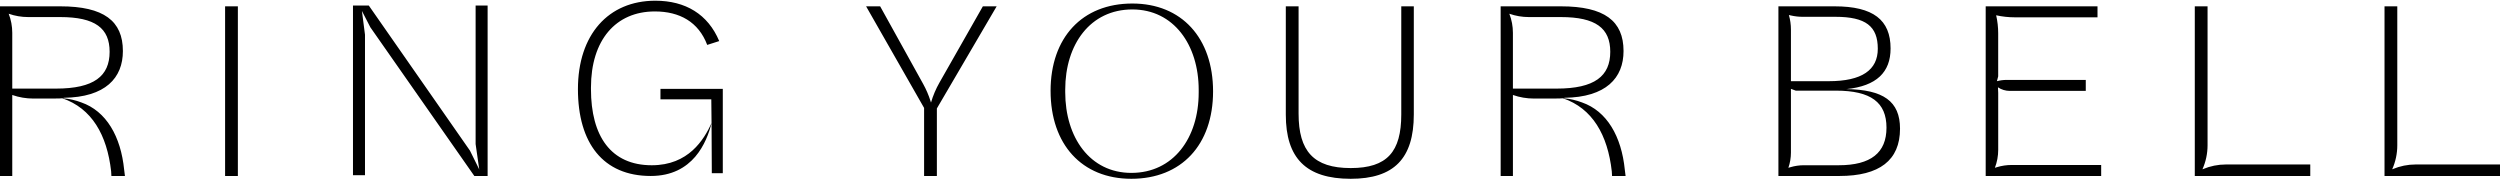<svg width="1300" height="93" viewBox="0 0 1300 93" fill="none" xmlns="http://www.w3.org/2000/svg">
<path fill-rule="evenodd" clip-rule="evenodd" d="M375.853 46.205V90.047H370.14L370.008 64.01V64.007L369.876 51.655H343.438V46.205H375.853ZM338.921 85.932C358.049 85.932 366.019 72.65 370.006 64.014C367.481 73.98 360.439 91.507 338.389 91.507C313.679 91.507 300.525 74.502 300.525 46.337C300.525 18.037 316.334 0.369 340.78 0.369C356.456 0.369 368.148 7.411 373.993 21.36L367.75 23.354C363.233 11.4 353.4 5.95 340.515 5.95C320.188 5.95 307.302 20.83 307.302 45.541V46.341C307.302 70.786 317.664 85.932 338.921 85.932ZM546.3 47.268C546.3 19.634 562.641 1.832 588.814 1.832C614.454 1.832 630.795 19.767 630.795 47.532C630.795 75.297 614.327 92.97 588.287 92.97C562.513 92.97 546.305 75.033 546.305 47.27L546.3 47.268ZM623.321 48.184V46.749C623.321 23.312 610.299 4.912 588.815 4.912C566.94 4.912 553.915 23.051 553.915 46.619V47.919C553.915 71.487 566.806 89.904 588.291 89.904C610.166 89.904 623.318 71.748 623.318 48.18L623.321 48.184ZM735.18 59.492V3.292H728.662V59.492C728.662 78.892 721.362 87.392 702.362 87.392C683.102 87.392 675.262 78.621 675.262 59.092V3.292H668.62V59.625C668.62 82.211 679.116 92.972 702.365 92.972C724.818 92.972 735.18 82.477 735.18 59.492ZM1032.56 3.292H1090.7V9.005H1047.68C1044.43 9.005 1041.18 8.649 1038 7.942C1038.71 11.032 1039.06 14.191 1039.06 17.361V39.694L1038.4 42.218C1040.08 41.777 1041.8 41.554 1043.54 41.554H1084.6V47.267H1045.08C1042.9 47.267 1040.76 46.62 1038.94 45.406L1039.07 48.33V77.9C1039.07 81.097 1038.49 84.267 1037.34 87.253L1038.39 86.935C1040.87 86.177 1043.45 85.791 1046.04 85.791H1092.61V91.504H1032.56L1032.56 3.292ZM1147.93 3.292H1141.29V91.504H1201.34V85.526H1157.49C1153.37 85.526 1149.3 86.352 1145.5 87.953L1145.27 88.053C1147.02 84.112 1147.93 79.846 1147.93 75.533V3.292ZM1246.59 3.292H1239.95V91.504H1300V85.526H1256.15C1252.03 85.526 1247.96 86.352 1244.16 87.953L1243.93 88.053C1245.69 84.112 1246.59 79.846 1246.59 75.533V3.292ZM956.527 91.508C977.252 91.508 988.013 83.404 988.013 66.93H988.015C988.015 52.582 979.246 46.603 960.115 46.337C975.793 44.743 983.1 37.569 983.1 25.213C983.1 10.334 974.061 3.293 954 3.293H924.775V91.508H956.527ZM954.674 47.135C972.874 47.135 980.974 53.246 980.974 66.399H980.972C980.972 79.418 972.867 85.928 956.128 85.928H937.975C935.653 85.928 933.342 86.261 931.114 86.916L929.956 87.257C930.836 84.706 931.285 82.027 931.285 79.329V46.205L933.808 47.135H954.674ZM931.285 15.398C931.285 12.832 930.927 10.278 930.222 7.81L931.337 8.062C933.333 8.512 935.373 8.74 937.419 8.74H954.401C970.211 8.74 976.455 13.655 976.455 25.346C976.455 36.374 968.218 42.219 950.947 42.219H931.285V15.398ZM780.337 3.293H811.692C834.277 3.293 844.241 10.865 844.241 26.542C844.241 40.492 835.207 50.589 813.418 50.854V51.12C816.556 51.413 819.64 52.128 822.586 53.246C835.605 57.763 843.178 70.915 844.906 88.319L845.306 91.508H838.266L838.133 89.116C836.007 70.116 828.033 56.301 812.757 51.116C812.094 51.249 805.318 51.249 804.657 51.249H797.667C793.939 51.249 790.238 50.62 786.72 49.389V91.508H780.343L780.337 3.293ZM809.437 46.072C829.237 46.072 837.337 39.562 837.337 26.941C837.337 14.718 829.897 8.873 811.563 8.873H794.982C791.533 8.873 788.109 8.289 784.855 7.146C786.084 10.307 786.714 13.668 786.714 17.059V46.072H809.437ZM450.373 3.292L480.531 56.125V91.508H487.173V56.392L518.261 3.292H511.087L488.517 42.954C486.653 46.232 485.176 49.715 484.117 53.334L483.857 52.513C482.882 49.437 481.603 46.465 480.039 43.643L457.679 3.292H450.373ZM253.561 91.507V2.895H247.32V74.9L249.18 87.92L249.314 88.32L244.396 78.356L191.786 2.895H183.55V91.109H189.795V18.043L188.195 5.687L192.58 14.187L246.652 91.507H253.561ZM123.69 3.292H117.048V91.507H123.69V3.292ZM31.354 3.293H0V91.508H6.377V49.392C9.895 50.623 13.595 51.25 17.322 51.249H24.32C24.98 51.249 31.756 51.249 32.42 51.116C47.694 56.301 55.669 70.116 57.794 89.116L57.928 91.508H64.968L64.568 88.319C62.84 70.915 55.268 57.763 42.248 53.246C39.302 52.128 36.218 51.413 33.081 51.12V50.854C54.869 50.588 63.903 40.492 63.903 26.542C63.903 10.865 53.939 3.293 31.354 3.293ZM57 26.941C57 39.562 48.895 46.072 29.1 46.072H6.377V17.06C6.377 13.668 5.747 10.306 4.518 7.145C7.771 8.289 11.195 8.873 14.643 8.873H31.227C49.56 8.873 57 14.718 57 26.941Z" fill="black"/>
</svg>
